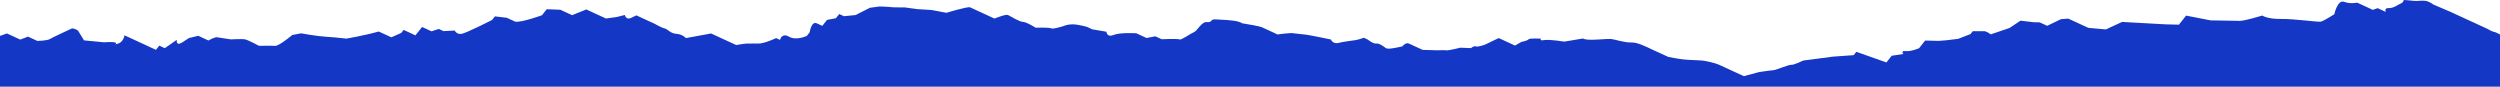 <?xml version="1.0" encoding="UTF-8"?> <svg xmlns="http://www.w3.org/2000/svg" width="4800" height="167" viewBox="0 0 4800 167" fill="none"> <path d="M4800 66.179C4796.32 64.215 4790.98 61.554 4788.26 61.126C4783.9 60.447 4776.26 55.59 4776.26 55.59L4760.62 48.376L4752.23 44.501L4735.36 36.786C4735.36 36.786 4715.02 27.268 4705.31 22.929C4695.63 18.608 4672.24 8.786 4672.24 8.786C4672.24 8.786 4664.06 2.536 4656.61 1.59C4649.16 0.643 4639.5 2.465 4635.16 1.715C4630.83 0.965 4615.2 0.001 4615.2 0.001C4615.2 0.001 4614.68 4.768 4610.09 6.411C4605.52 8.054 4595.84 16.09 4586.44 15.518C4577.06 14.929 4580.62 22.84 4580.62 22.84C4580.62 22.84 4571.02 18.411 4565.02 15.643L4555.83 18.911L4537.8 10.59L4525.78 5.054C4525.78 5.054 4513.5 8.143 4500.75 3.518C4488 -1.107 4481.84 27.322 4481.84 27.322C4481.84 27.322 4461.54 40.465 4455.75 41.554C4449.96 42.643 4405.92 36.09 4379.41 36.376C4352.91 36.661 4343.55 29.84 4343.55 29.84C4343.55 29.84 4304.46 41.84 4297.73 40.001L4244.27 39.108L4197.33 29.965L4183.52 47.358L4157.74 46.733L4074.42 42.09L4043.27 56.501L4009.57 53.465L3987.94 43.483L3978.33 39.054L3971.11 35.733L3957.14 36.786L3930.59 49.554L3916.15 42.911L3904.83 42.697L3879.33 39.679L3858.28 53.751L3822.33 65.947C3822.33 65.947 3814.17 59.679 3809.11 59.84C3804.07 60.018 3787.69 59.965 3787.69 59.965L3783.3 65.465L3759.66 74.572L3736.03 77.429L3722.06 78.501L3696.3 77.858L3684.66 92.518C3684.66 92.518 3669.45 99.268 3658.85 98.126C3648.26 97.001 3654.49 103.626 3654.49 103.626L3632.06 107.054L3625.52 115.286L3621.89 119.858L3564.16 99.501L3559.08 105.911L3519.09 108.733L3462.19 116.268C3462.19 116.268 3443.6 125.215 3439.27 124.465C3434.93 123.715 3409.83 134.661 3404.77 134.822C3399.7 134.983 3377.3 138.411 3377.3 138.411L3348.12 146.215C3348.12 146.215 3314.46 130.697 3302.44 125.161C3290.44 119.626 3274.31 117.197 3269.98 116.447C3265.64 115.697 3243 115.268 3232.41 114.126C3221.81 113.001 3203.34 109.376 3203.34 109.376C3203.34 109.376 3179.25 98.376 3170.84 94.501C3162.42 90.608 3143.93 80.84 3131.88 81.536C3119.84 82.233 3099.14 75.197 3092.88 74.804C3086.62 74.429 3068.79 76.215 3055.55 76.358C3042.3 76.501 3039.42 73.911 3039.42 73.911L3003.49 79.876C3003.49 79.876 2974.36 75.197 2964.73 77.001C2955.07 78.804 2958.7 74.233 2958.7 74.233C2958.7 74.233 2936.81 72.876 2934.63 75.626C2932.43 78.376 2920.88 80.554 2920.88 80.554L2908.78 87.483L2896.78 81.947L2877.54 73.072L2850.98 85.84C2850.98 85.84 2837.23 90.751 2833.62 89.09C2830.01 87.429 2824.45 92.376 2824.45 92.376L2803.73 91.572C2803.73 91.572 2781.07 97.393 2776.73 96.643C2772.4 95.893 2760.35 96.59 2760.35 96.59L2731.45 95.768C2731.45 95.768 2711.02 86.358 2705.02 83.572C2699.02 80.804 2692.45 89.054 2692.45 89.054C2692.45 89.054 2674.38 93.215 2667.63 93.447C2660.88 93.661 2659.45 91.34 2659.45 91.34C2659.45 91.34 2648.41 82.501 2642.62 83.572C2636.84 84.661 2625.8 75.822 2625.8 75.822L2618.6 72.501C2618.6 72.501 2609.41 75.786 2603.62 76.858C2597.86 77.947 2580.02 79.733 2569.64 82.447C2559.28 85.179 2555.23 75.804 2555.23 75.804C2555.23 75.804 2515.76 67.608 2508.3 66.661C2500.83 65.733 2479.64 63.465 2479.64 63.465L2465.67 64.518L2452.9 66.143L2443.29 61.715L2431.27 56.161L2426.46 53.947C2426.46 53.947 2426.46 53.947 2422.85 52.286C2419.24 50.626 2396.39 46.34 2388.91 45.393C2381.46 44.447 2388.91 45.393 2378.58 41.876C2368.24 38.358 2342.46 37.733 2333.09 37.161C2323.69 36.572 2327.98 43.554 2317.38 42.429C2306.81 41.304 2299.24 59.072 2292 62.001C2284.76 64.911 2268.33 77.34 2264.72 75.679C2261.11 74.018 2230.36 75.304 2230.36 75.304L2218.29 69.751L2201.34 72.929L2181.73 63.876C2181.73 63.876 2150.3 61.947 2137.85 67.215C2125.43 72.465 2124.28 60.947 2124.28 60.947L2097.09 56.251L2086.55 51.393C2086.55 51.393 2069.62 46.733 2059.34 46.697C2049.07 46.679 2042.39 49.876 2042.39 49.876C2042.39 49.876 2022.7 56.501 2018.18 54.411C2013.66 52.322 1988.25 53.179 1988.25 53.179C1988.25 53.179 1971.96 42.536 1964.11 42.036C1956.26 41.554 1939.97 30.911 1935.45 28.822C1930.92 26.733 1909.41 35.661 1909.41 35.661C1909.41 35.661 1892.81 28.018 1888.29 25.929C1883.77 23.84 1867.17 16.179 1862.65 14.108C1858.12 12.018 1817.23 24.572 1817.23 24.572L1788.54 19.179L1761.02 17.483L1736.86 14.179L1716.28 14.126C1716.28 14.126 1699.05 12.465 1688.79 12.429L1670.32 14.911L1642.73 28.893L1620.35 31.126L1611.3 26.947L1604.91 35.001L1587.94 38.179L1578.82 49.661C1578.82 49.661 1578.82 49.661 1568.27 44.804C1557.7 39.929 1554.56 62.036 1554.56 62.036L1549.1 68.929C1549.1 68.929 1529.09 78.554 1514.91 70.447C1500.73 62.34 1497.63 76.608 1497.63 76.608L1490.11 73.143C1490.11 73.143 1466.77 84.358 1454.98 83.626C1454.98 83.626 1440.75 83.358 1434.4 83.572C1428.05 83.786 1413.54 86.501 1413.54 86.501C1413.54 86.501 1392.4 76.768 1387.88 74.679C1383.35 72.59 1365.26 64.251 1365.26 64.251L1316.98 73.126C1316.98 73.126 1310.51 65.697 1298.72 64.965C1286.93 64.251 1281.54 55.483 1276.1 54.536C1270.66 53.59 1256.98 45.715 1256.98 45.715L1245.94 40.626L1221.8 29.501C1221.8 29.501 1221.8 29.501 1211.79 34.304C1201.78 39.108 1199.72 28.751 1199.72 28.751L1184.27 32.608L1163.39 35.536C1163.39 35.536 1146.82 27.893 1140.77 25.108C1134.73 22.322 1125.68 18.161 1125.68 18.161L1098.42 29.126L1090.88 25.661L1075.8 18.697L1049.79 17.697L1040.65 29.197C1040.65 29.197 1002.8 43.126 989.484 41.715L972.891 34.072L950.227 31.465L944.766 38.358C944.766 38.358 896.25 63.09 886.57 64.911C876.867 66.733 872.977 58.661 872.977 58.661L851.508 59.733L842.461 55.572L828.539 60.126L810.422 51.786L797.648 67.876L785.578 62.304L775.008 57.447L770.438 63.179L751.359 71.661L727.219 60.518L714.188 63.947C714.188 63.947 691.5 69.179 684.234 70.536C676.969 71.893 664.852 74.161 664.852 74.161C664.852 74.161 646.125 71.804 626.461 70.59C606.82 69.393 578.133 64.001 578.133 64.001L561.164 67.179C561.164 67.179 535.969 88.536 528.117 88.054C520.242 87.572 497.273 87.965 497.273 87.965C497.273 87.965 475.547 76.376 470.109 75.447C464.672 74.501 443.203 75.59 443.203 75.59L422.953 72.536C422.953 72.536 422.953 72.536 417.516 71.608C412.078 70.661 400.242 77.768 400.242 77.768L388.172 72.197L380.625 68.715L362.766 73.054C362.766 73.054 362.766 73.054 350.039 81.304C337.289 89.572 339.469 76.429 339.469 76.429L316.406 92.501L305.859 87.626L299.461 95.679L287.391 90.108L273.82 83.84L239.133 67.84C239.133 67.84 236.93 80.983 226.336 83.929C215.742 86.911 226.336 83.929 221.812 81.858C217.289 79.768 199.641 81.215 199.641 81.215L161.367 77.518C161.367 77.518 161.367 77.518 158.648 73.143C155.953 68.751 153.258 64.376 150.562 59.983C147.867 55.608 138.492 54.411 138.492 54.411C138.492 54.411 99.375 72.501 95.133 75.251C90.891 78.001 71.836 78.643 71.836 78.643L53.742 70.304L38.883 76.018L25.312 69.751L13.242 64.197L0 68.929V166.34H4800V66.179Z" fill="#1537C5"></path> </svg> 